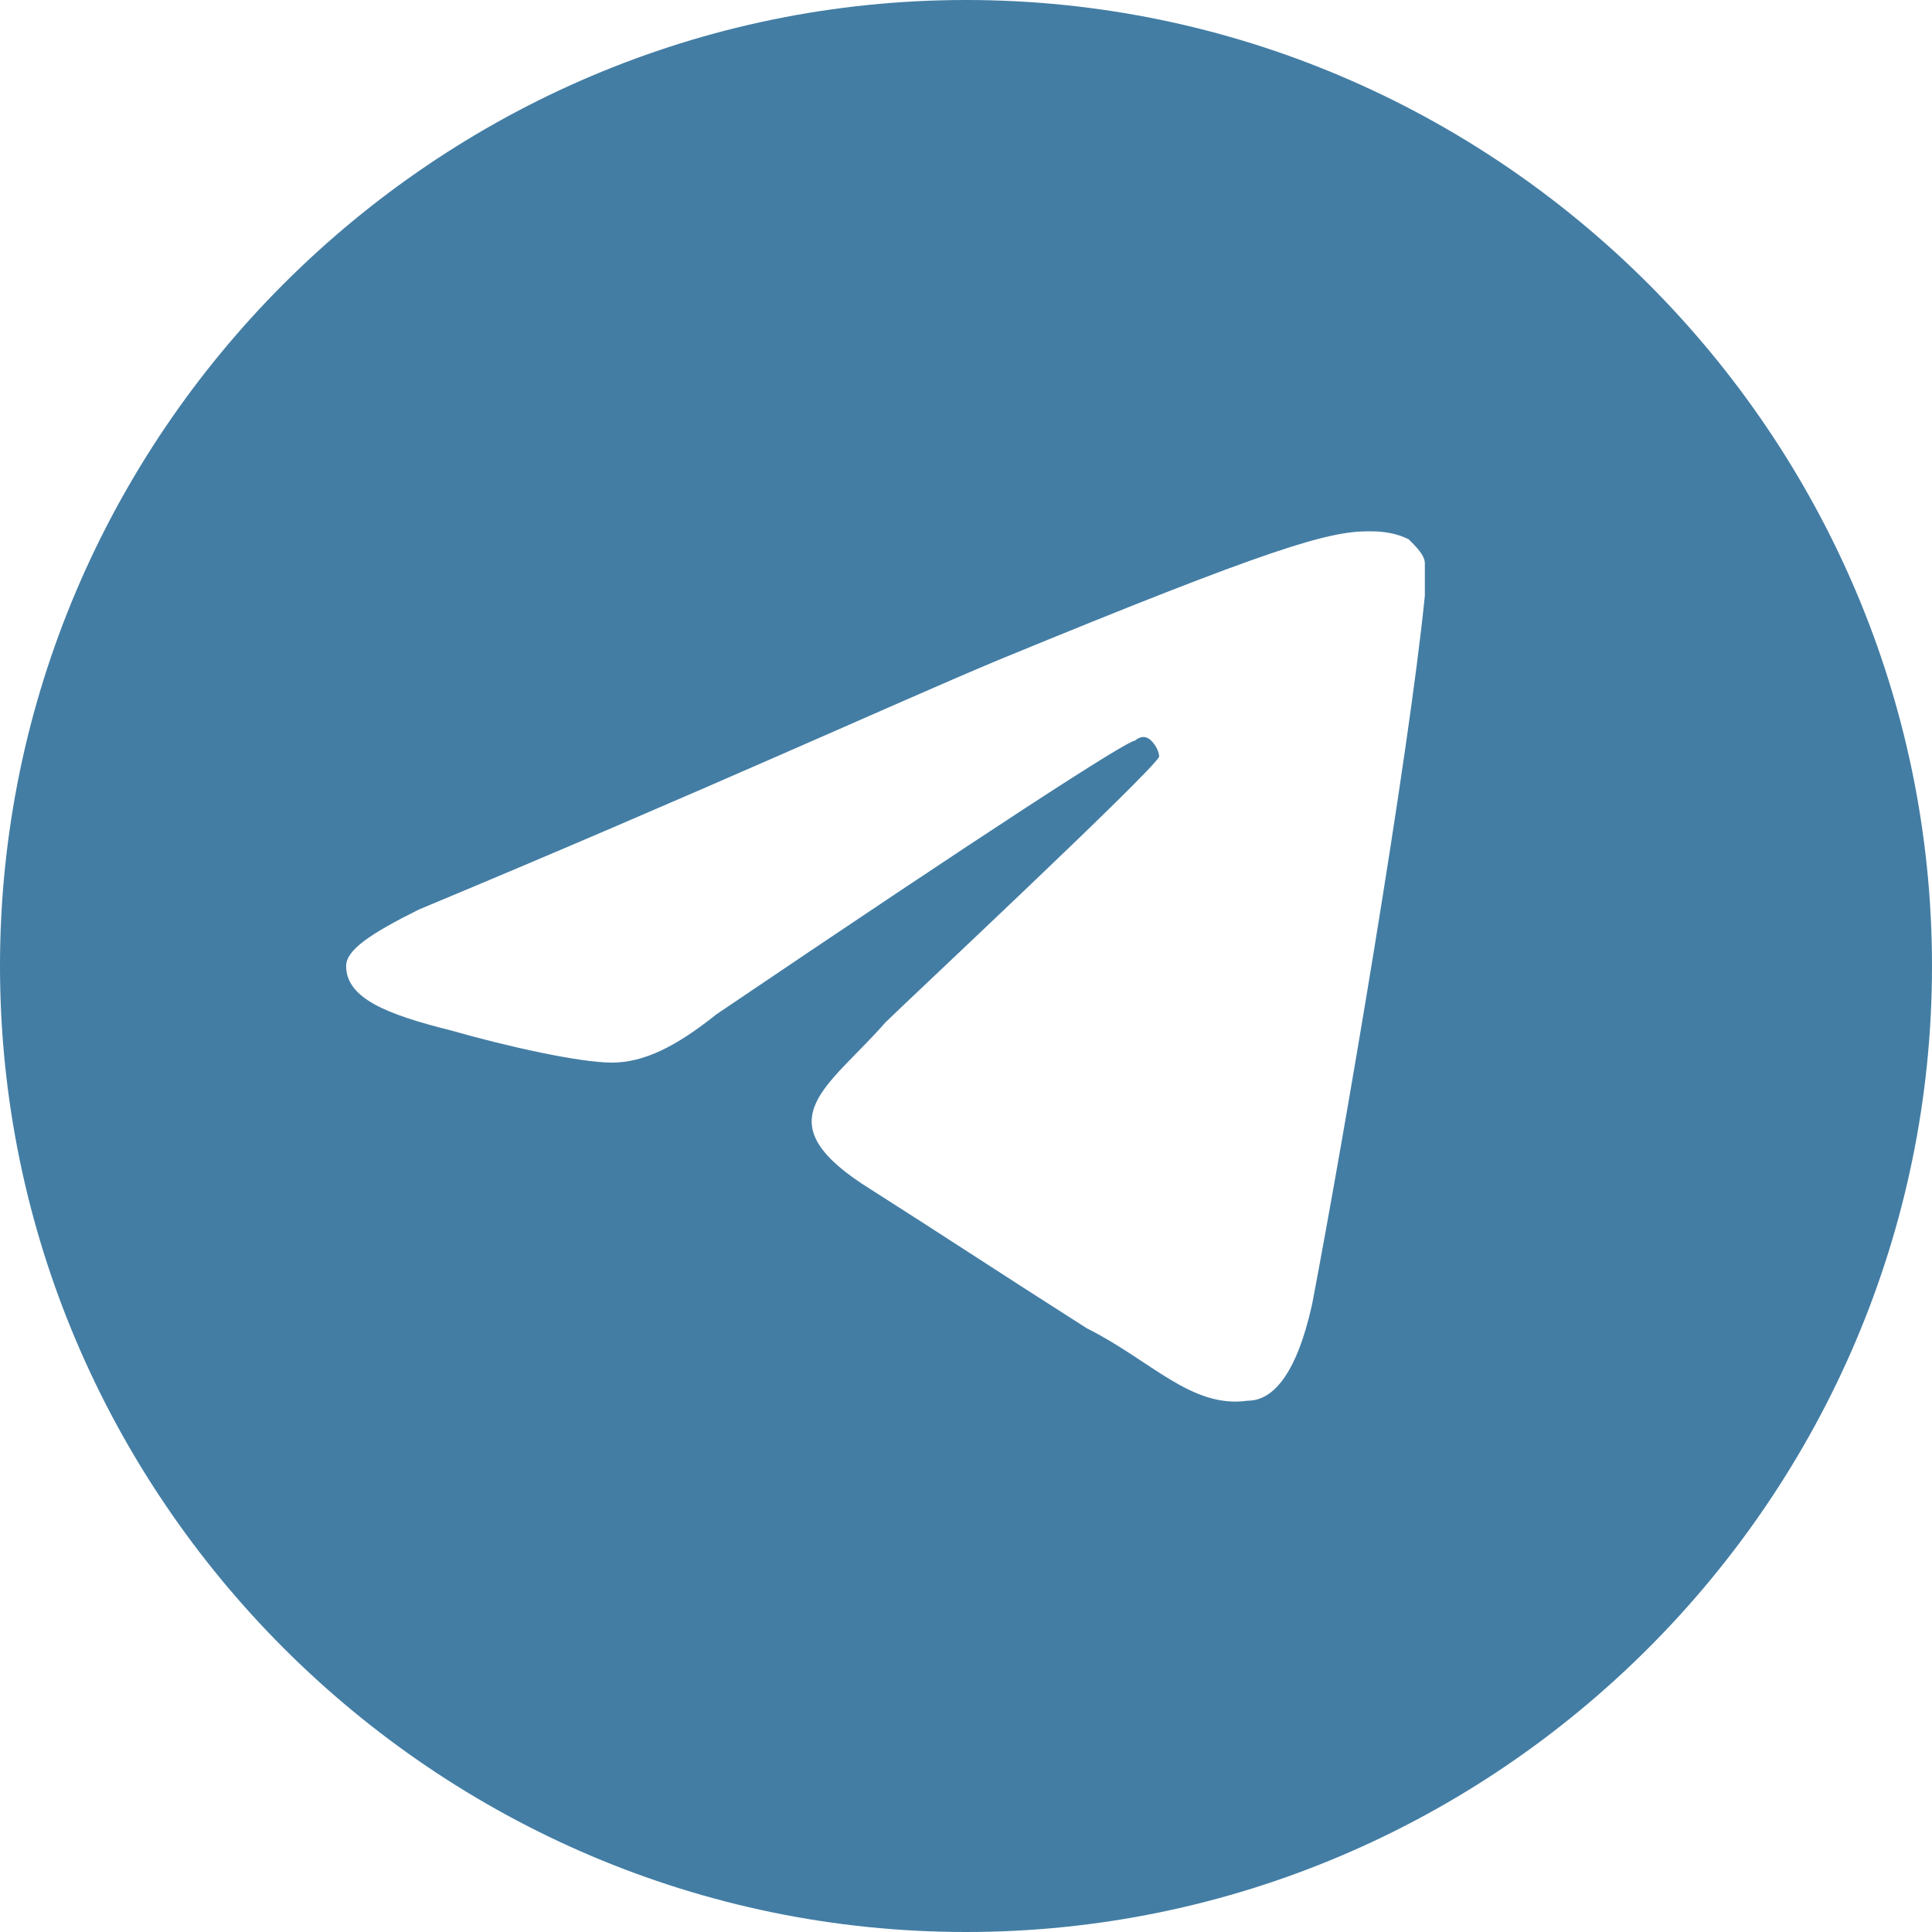 <svg role="img" viewBox="0 0 24 24" xmlns="http://www.w3.org/2000/svg" fill="#437da4"><title>Telegram</title><path d="M12,0C5.4,0,0,5.4,0,12c0,6.6,5.4,12,12,12s12-5.4,12-12C24,5.4,18.6,0,12,0z M17.7,7.4c-0.2,2-1,6.7-1.4,8.8 c-0.2,0.9-0.5,1.2-0.8,1.2c-0.7,0.1-1.2-0.5-2-0.9c-1.1-0.7-1.7-1.1-2.8-1.8c-1.2-0.8-0.4-1.2,0.3-2c0.2-0.2,3.3-3.1,3.4-3.3 c0,0,0-0.1-0.1-0.2c-0.1-0.1-0.2,0-0.2,0c-0.1,0-1.8,1.1-5.2,3.4C8.4,13,8,13.2,7.6,13.2c-0.4,0-1.3-0.2-2-0.4 c-0.8-0.2-1.3-0.4-1.3-0.8c0-0.2,0.3-0.4,0.9-0.7c3.6-1.5,6-2.6,7.2-3.1c3.4-1.4,4.1-1.6,4.6-1.6c0.1,0,0.3,0,0.5,0.1 c0.1,0.1,0.2,0.2,0.2,0.3C17.7,7,17.7,7.2,17.7,7.4z"/></svg>
